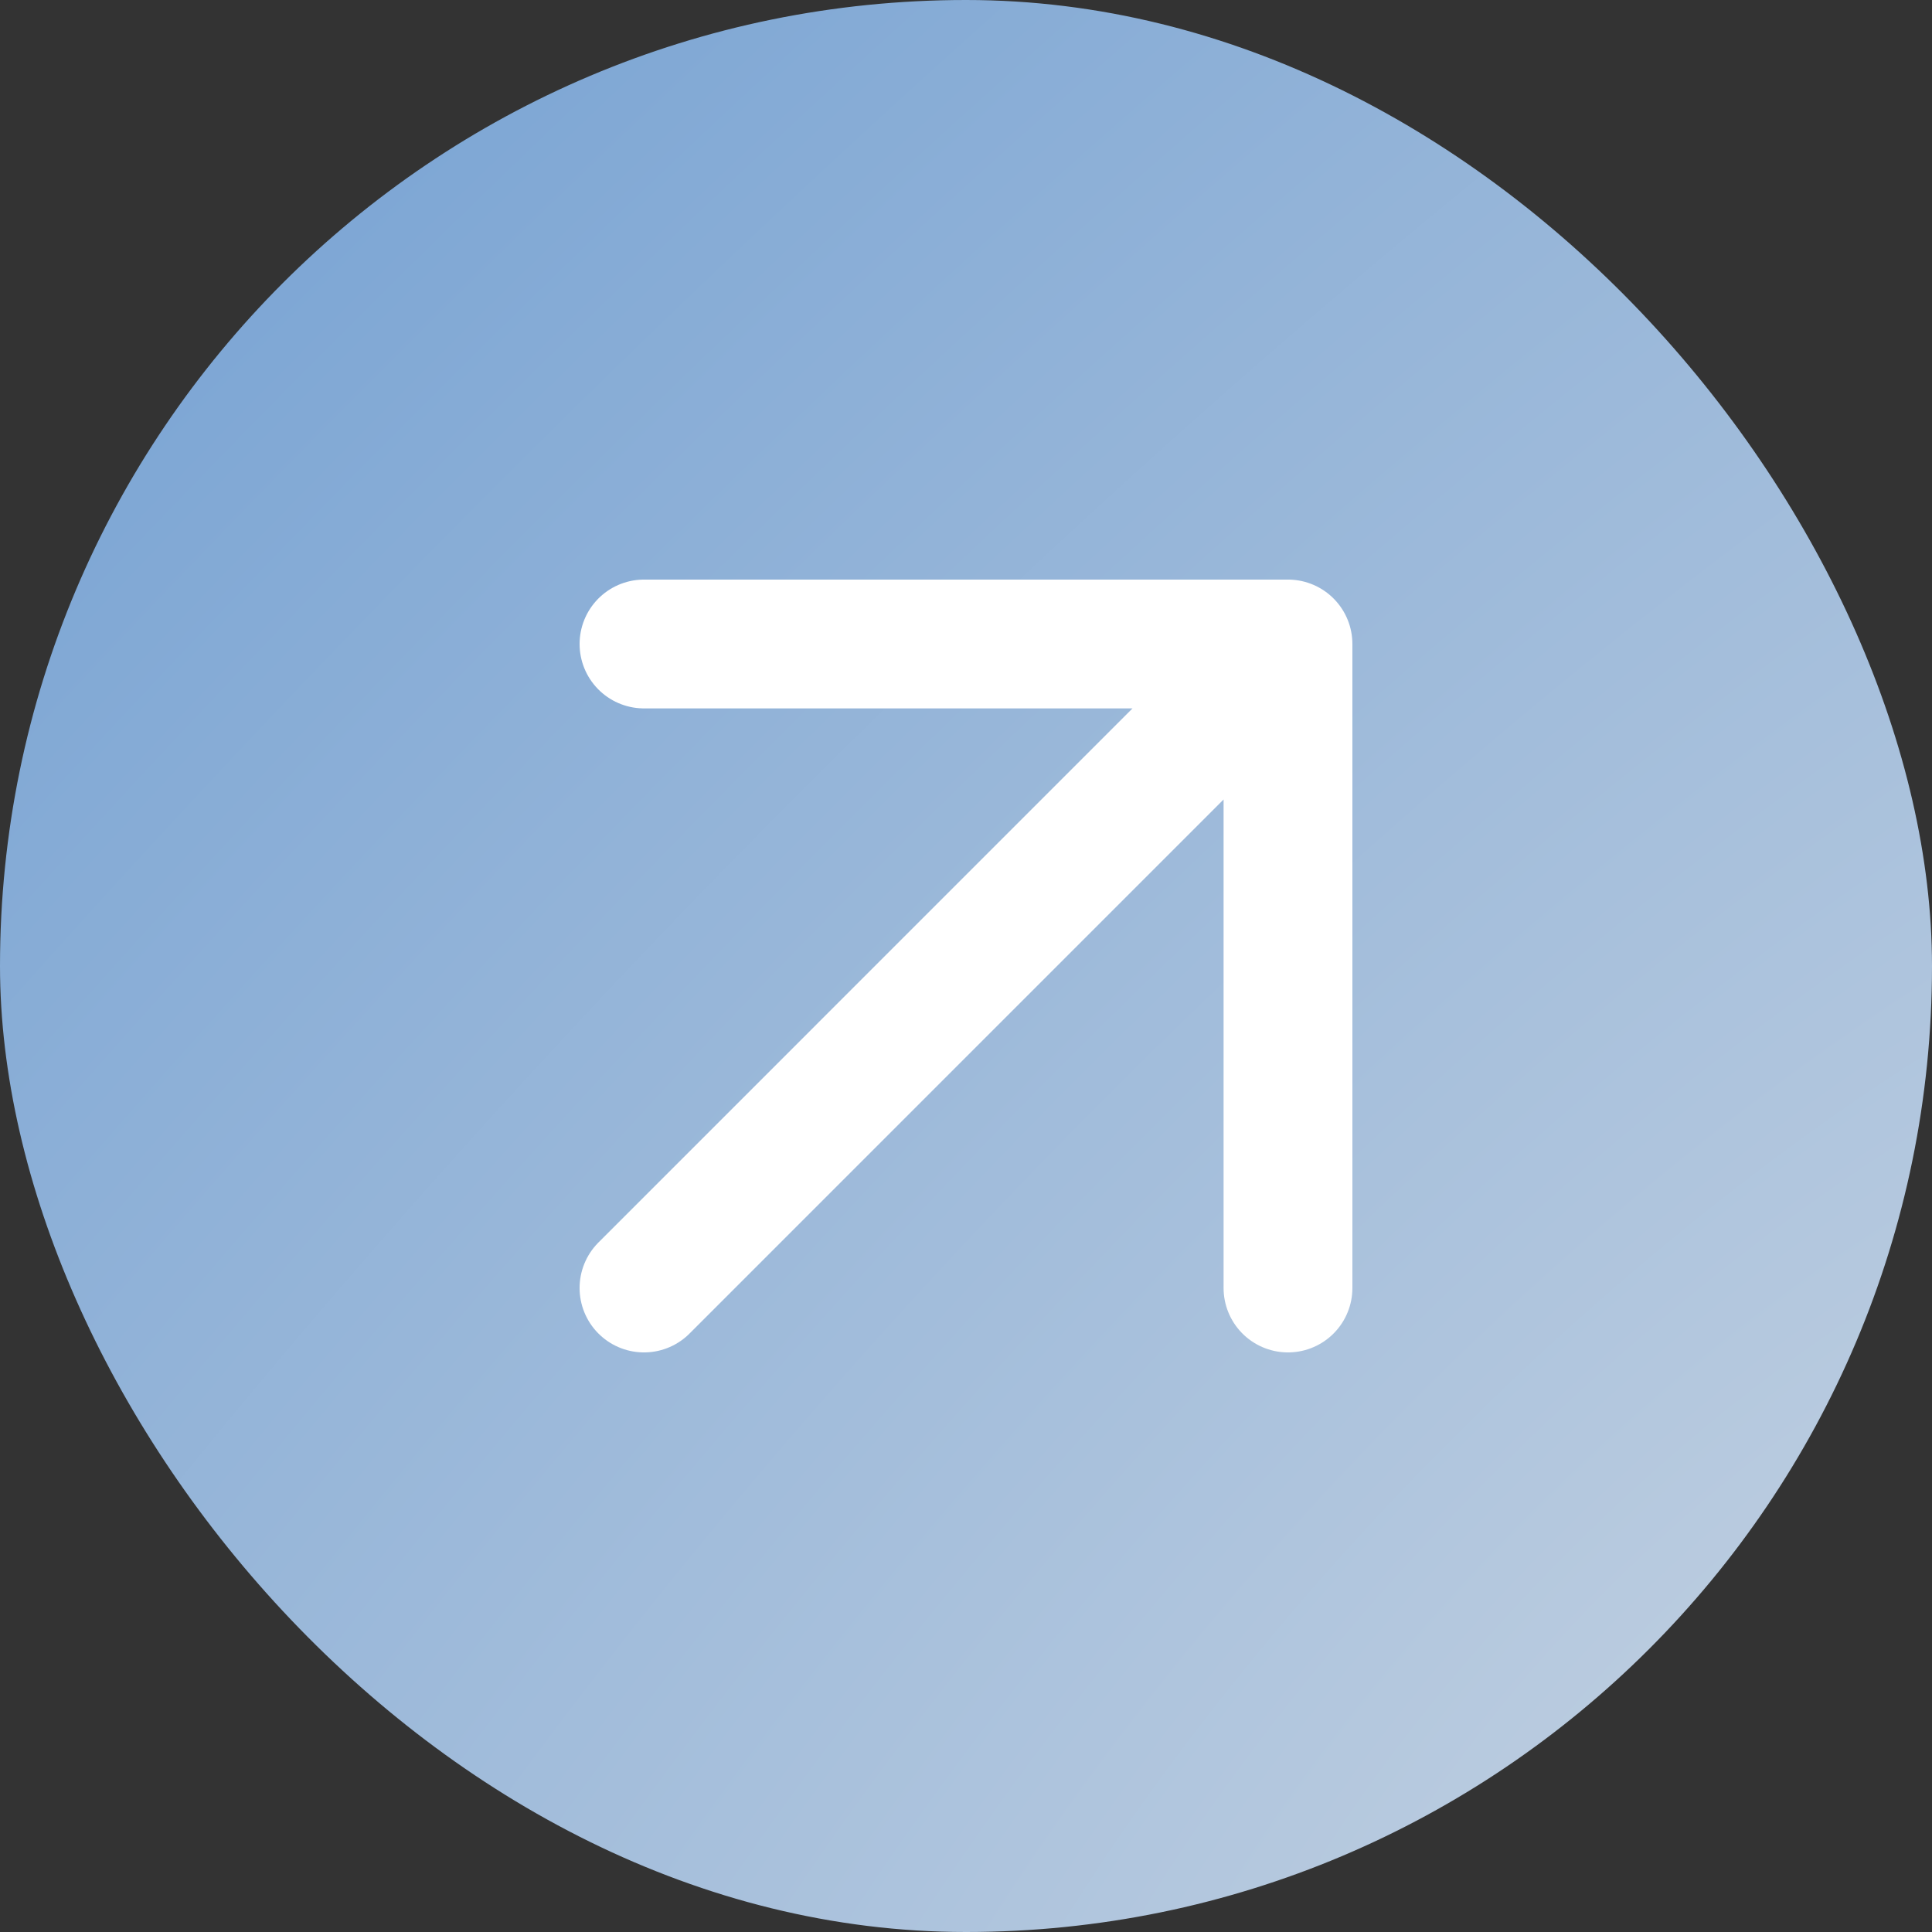 <?xml version="1.0" encoding="UTF-8"?> <svg xmlns="http://www.w3.org/2000/svg" width="100" height="100" viewBox="0 0 100 100" fill="none"><rect x="0" y="0" width="100" height="100" fill="#333333" stroke="none"/><rect width="100" height="100" rx="50" fill="url(#paint0_radial_100_3156)"></rect><path d="M33.333 33.333H66.666M66.666 33.333V66.667M66.666 33.333L33.333 66.667" stroke="white" stroke-width="6.667" stroke-linecap="round" stroke-linejoin="round"></path><defs><radialGradient id="paint0_radial_100_3156" cx="0" cy="0" r="1" gradientUnits="userSpaceOnUse" gradientTransform="translate(91.897 90.302) rotate(-135.401) scale(140.806 401.875)"><stop stop-color="#BECEE0"></stop><stop offset="1" stop-color="#6B9BD1"></stop></radialGradient></defs></svg> 